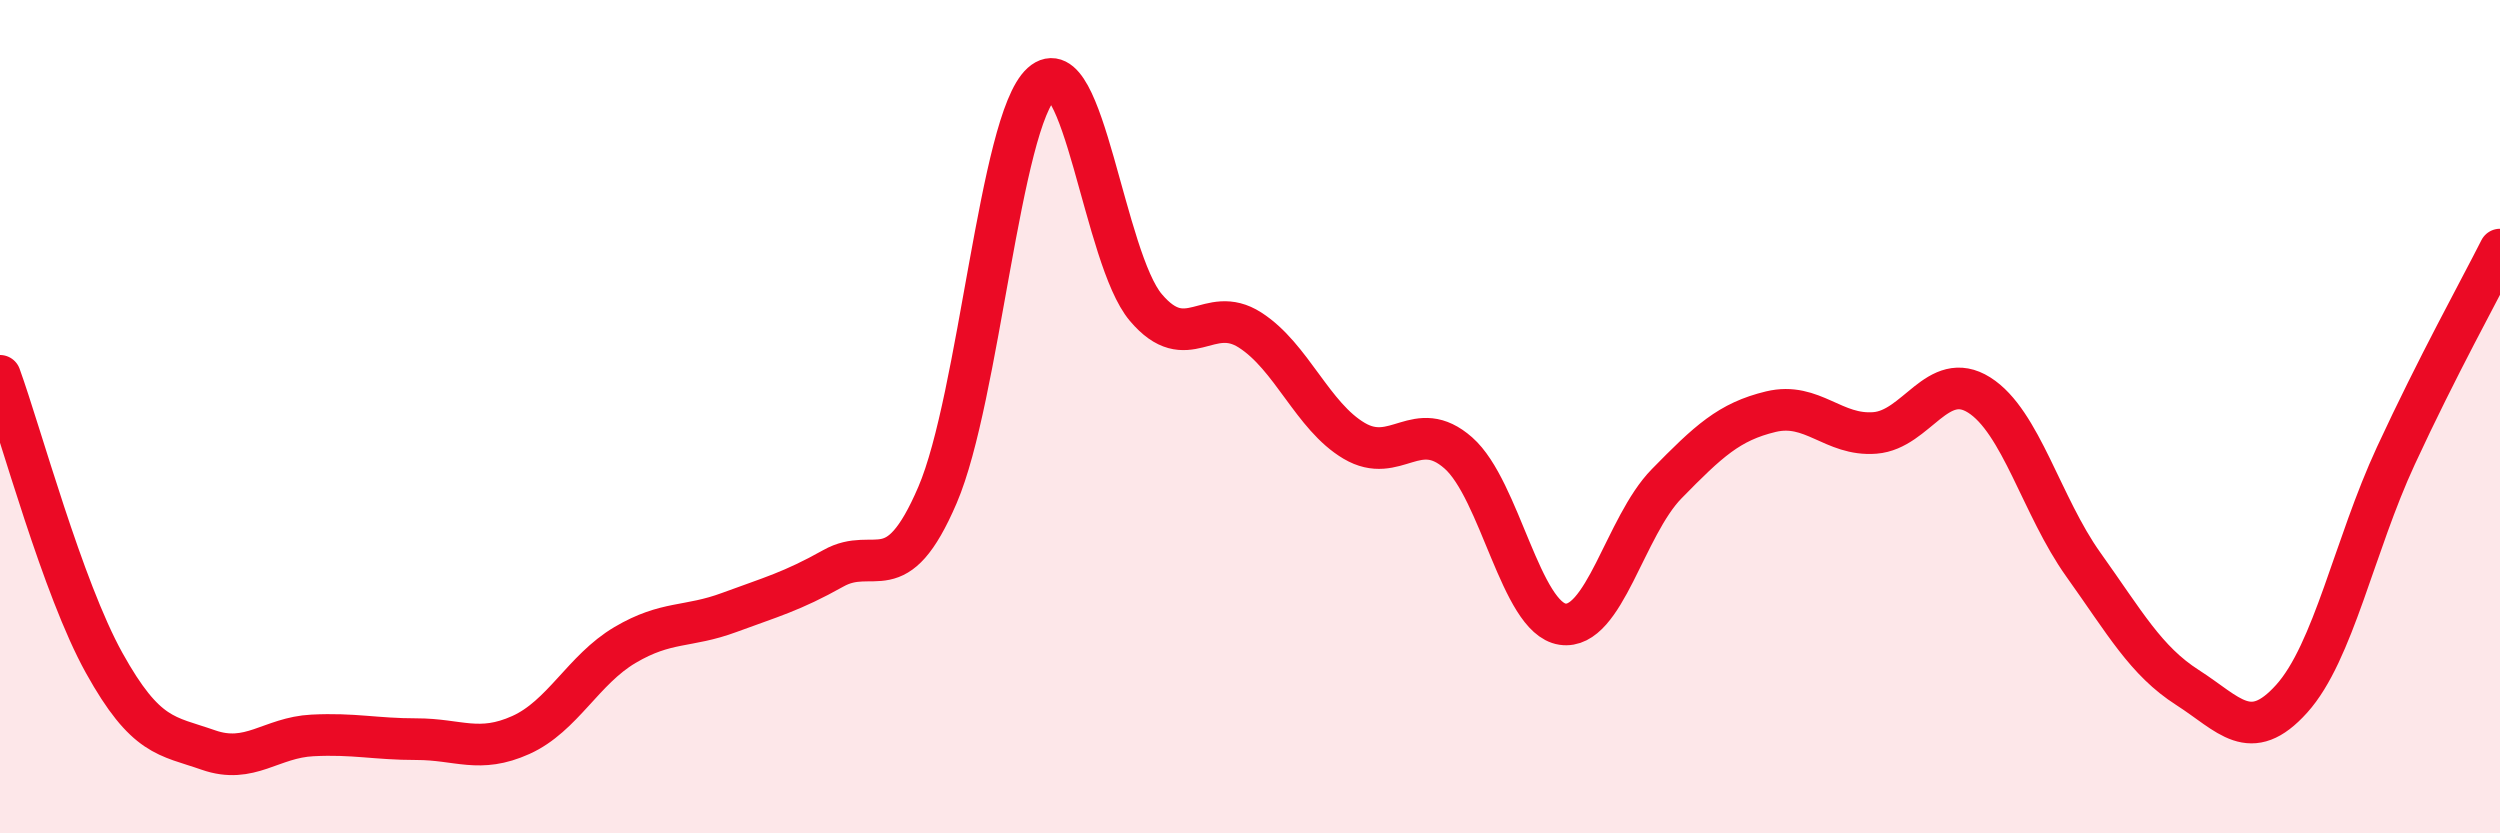 
    <svg width="60" height="20" viewBox="0 0 60 20" xmlns="http://www.w3.org/2000/svg">
      <path
        d="M 0,9.02 C 0.5,10.4 1.5,14.11 2.5,15.91 C 3.5,17.71 4,17.65 5,18 C 6,18.35 6.5,17.7 7.5,17.65 C 8.5,17.6 9,17.74 10,17.74 C 11,17.74 11.5,18.09 12.5,17.64 C 13.5,17.19 14,16.07 15,15.48 C 16,14.89 16.5,15.07 17.5,14.7 C 18.5,14.33 19,14.2 20,13.64 C 21,13.08 21.5,14.21 22.5,11.88 C 23.5,9.55 24,2.9 25,2 C 26,1.1 26.5,6.2 27.5,7.38 C 28.5,8.56 29,7.28 30,7.92 C 31,8.56 31.5,9.99 32.5,10.58 C 33.5,11.17 34,9.99 35,10.87 C 36,11.75 36.5,14.83 37.5,14.98 C 38.5,15.13 39,12.63 40,11.61 C 41,10.59 41.5,10.12 42.5,9.88 C 43.5,9.64 44,10.47 45,10.39 C 46,10.31 46.5,8.85 47.5,9.48 C 48.5,10.11 49,12.15 50,13.55 C 51,14.95 51.5,15.86 52.5,16.5 C 53.5,17.14 54,17.88 55,16.77 C 56,15.66 56.5,13.1 57.5,10.94 C 58.5,8.78 59.5,6.98 60,5.99L60 20L0 20Z"
        fill="#EB0A25"
        opacity="0.1"
        stroke-linecap="round"
        stroke-linejoin="round"
      />
      <path
        d="M 0,9.02 C 0.5,10.4 1.5,14.11 2.5,15.91 C 3.5,17.71 4,17.65 5,18 C 6,18.35 6.5,17.7 7.5,17.65 C 8.5,17.6 9,17.74 10,17.74 C 11,17.74 11.5,18.09 12.5,17.64 C 13.5,17.19 14,16.07 15,15.48 C 16,14.89 16.5,15.07 17.5,14.7 C 18.5,14.33 19,14.2 20,13.64 C 21,13.08 21.5,14.21 22.5,11.88 C 23.5,9.55 24,2.9 25,2 C 26,1.1 26.5,6.2 27.5,7.38 C 28.5,8.56 29,7.28 30,7.92 C 31,8.56 31.5,9.99 32.5,10.58 C 33.5,11.17 34,9.99 35,10.87 C 36,11.75 36.5,14.83 37.5,14.98 C 38.5,15.13 39,12.63 40,11.61 C 41,10.59 41.5,10.12 42.5,9.88 C 43.5,9.64 44,10.47 45,10.39 C 46,10.31 46.5,8.85 47.5,9.48 C 48.5,10.11 49,12.15 50,13.55 C 51,14.95 51.5,15.86 52.5,16.5 C 53.5,17.14 54,17.88 55,16.77 C 56,15.66 56.5,13.1 57.5,10.94 C 58.5,8.78 59.5,6.98 60,5.99"
        stroke="#EB0A25"
        stroke-width="1"
        fill="none"
        stroke-linecap="round"
        stroke-linejoin="round"
      />
    </svg>
  